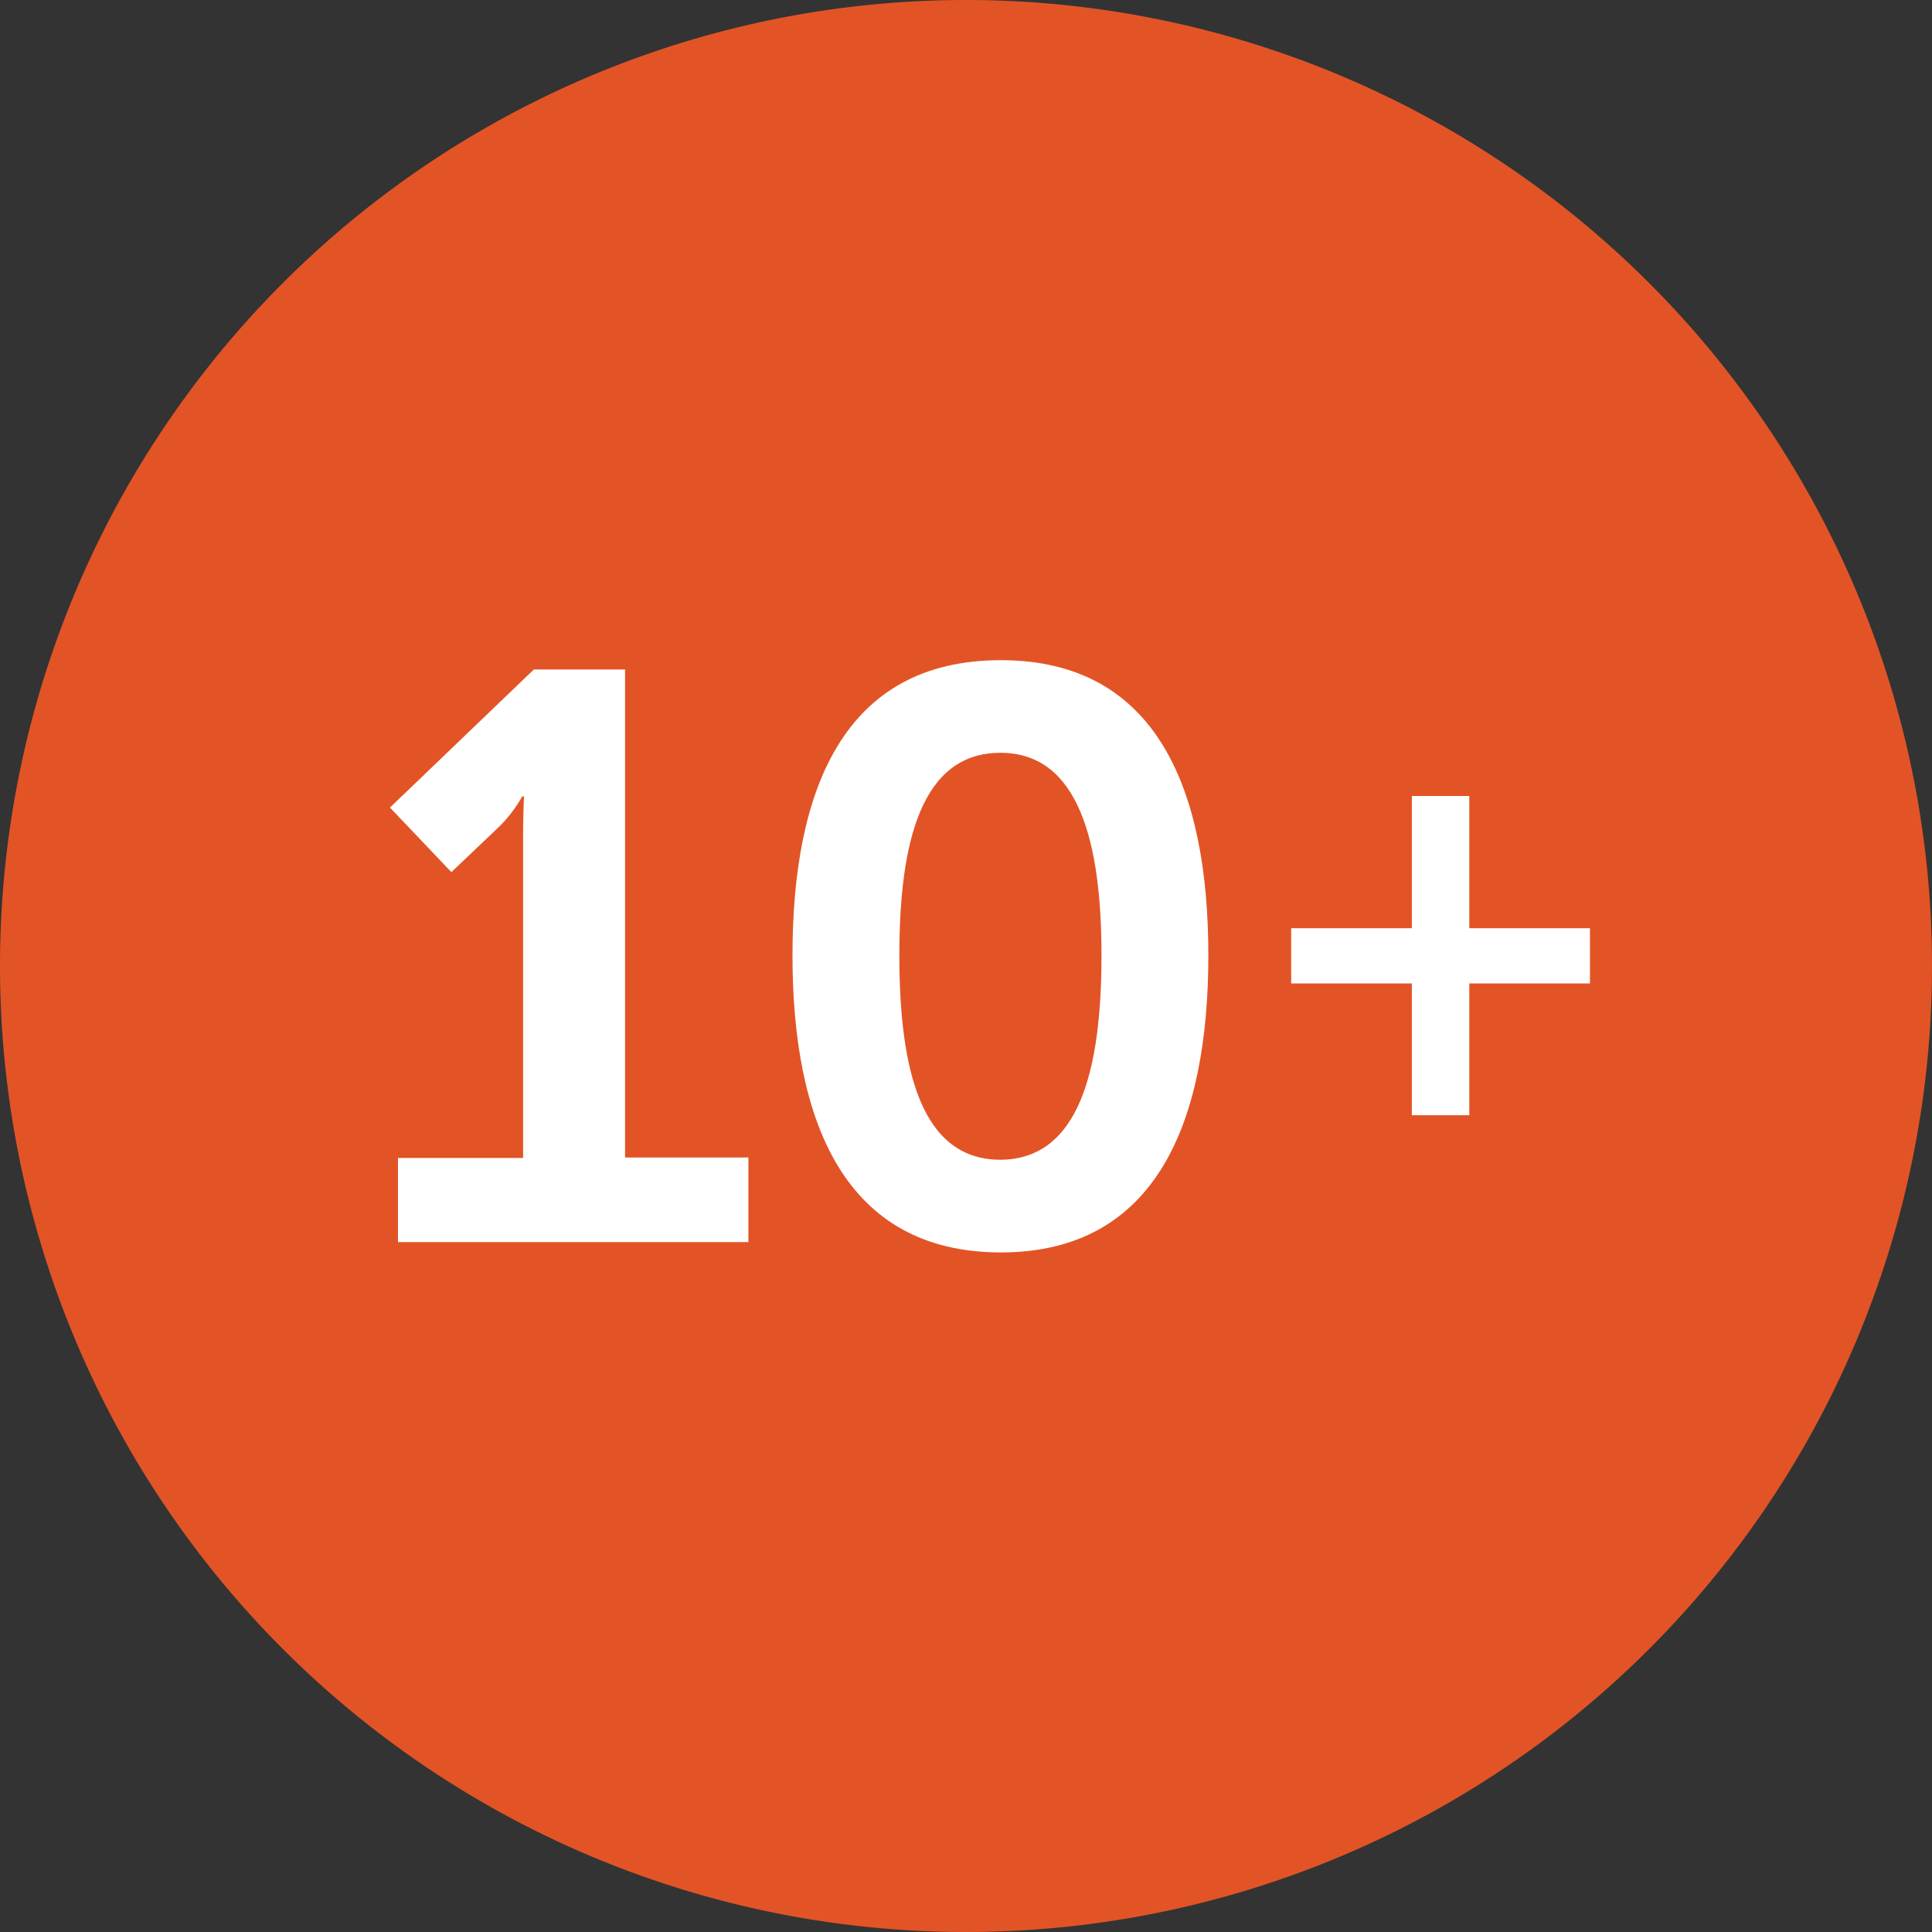 <svg id="_0996_04_128x128" data-name="0996_04_128x128" xmlns="http://www.w3.org/2000/svg" width="160" height="160" viewBox="0 0 160 160">
  <rect x="0" y="0" width="160" height="160" fill="#333333" stroke="none"/>
  <g id="Group_2618" data-name="Group 2618">
    <g id="Group_2617" data-name="Group 2617">
      <path id="Path_2695" data-name="Path 2695" d="M80,160A80,80,0,1,0,0,80a80,80,0,0,0,80,80" fill="#e25426"/>
    </g>
  </g>
  <g id="Group_2619" data-name="Group 2619" transform="translate(32.296 54.673)">
    <path id="Path_2696" data-name="Path 2696" d="M89.364,191.851H99.725V165.117c0-1.586.074-3.208.074-3.208h-.148a11.116,11.116,0,0,1-2.065,2.655l-3.8,3.614L88.7,162.831,100.61,151.4h7.559v40.414h10.214v7.006H89.364Z" transform="translate(-88.7 -150.626)" fill="#fff"/>
    <path id="Path_2697" data-name="Path 2697" d="M179.1,173.748c0-13.644,4.2-24.448,17.257-24.448,12.98,0,17.183,10.841,17.183,24.448s-4.2,24.6-17.183,24.6C183.341,198.343,179.1,187.391,179.1,173.748Zm25.591,0c0-9.366-1.881-16.778-8.37-16.778-6.564,0-8.37,7.412-8.37,16.778,0,9.477,1.807,16.925,8.37,16.925C202.847,190.636,204.691,183.224,204.691,173.748Z" transform="translate(-145.766 -149.3)" fill="#fff"/>
    <path id="Path_2698" data-name="Path 2698" d="M291.1,190.752h9.993V179.8h4.757v10.952h9.993v4.572H305.85v10.915h-4.757V195.324H291.1Z" transform="translate(-216.466 -168.553)" fill="#fff"/>
  </g>
</svg>
